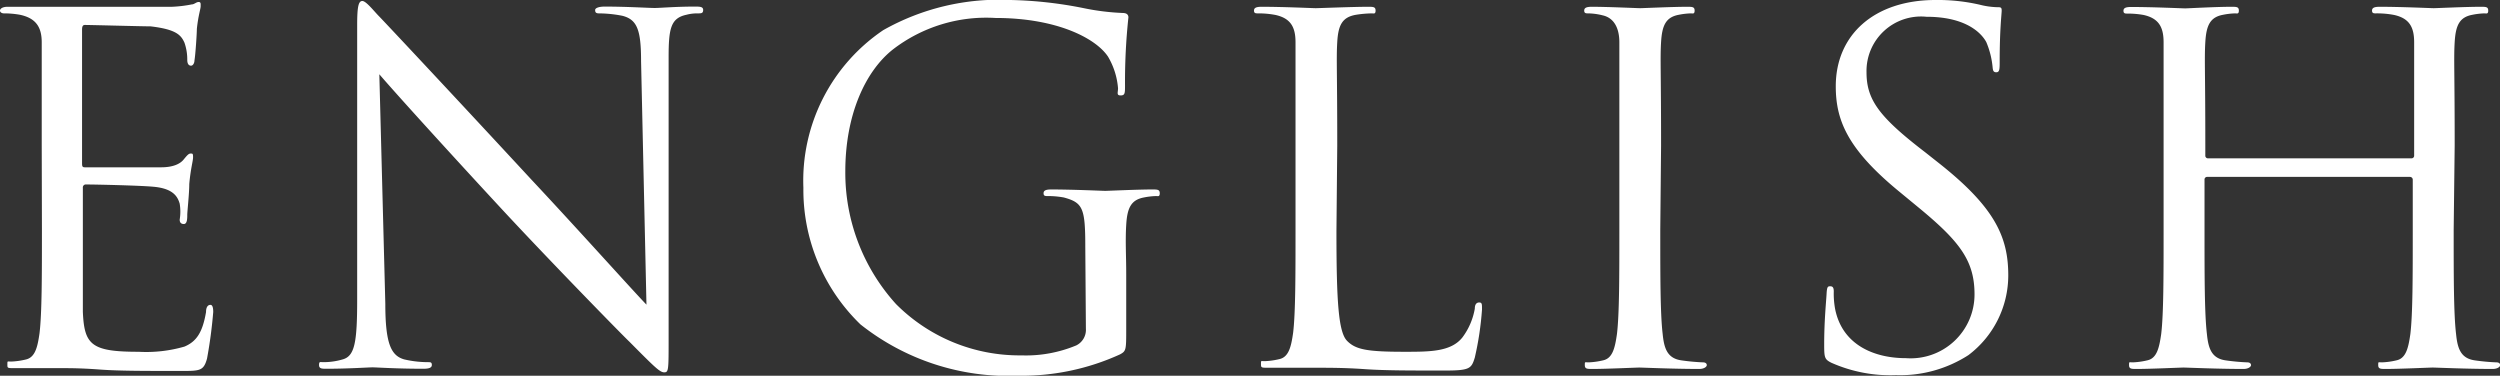 <svg xmlns="http://www.w3.org/2000/svg" viewBox="0 0 125.22 18.82"><rect x="0" y="0" width="125.22" height="18.82" fill="#333333" stroke="none"/><defs><style>.cls-1{fill:#fff}</style></defs><title>アセット 19</title><g id="レイヤー_2" data-name="レイヤー 2"><path class="cls-1" d="M2.09 7.3V2.12C2.09 1.36 1.8.91 1 .74A4.51 4.51 0 0 0 .19.67C.1.67 0 .62 0 .53S.12.34.38.34h8.23a6.44 6.44 0 0 0 1-.12c.12 0 .22-.12.34-.12s.1.1.1.22-.12.46-.19 1.13c0 .24-.07 1.3-.12 1.58 0 .12-.07.26-.17.26s-.19-.07-.19-.29a2.57 2.57 0 0 0-.14-.86c-.17-.38-.41-.67-1.7-.82-.41 0-3-.07-3.29-.07-.1 0-.14.07-.14.24v6.65c0 .17 0 .24.14.24h3.82c.56 0 .93-.15 1.12-.38s.26-.31.36-.31.12 0 .12.19-.12.55-.19 1.34c0 .48-.1 1.37-.1 1.54s0 .46-.17.46S9 11.11 9 11a2.44 2.44 0 0 0 0-.8c-.1-.34-.31-.74-1.25-.84-.65-.07-3-.12-3.43-.12a.15.15 0 0 0-.17.17v6.21c.07 1.66.43 2 2.79 2a6.89 6.89 0 0 0 2.3-.26c.62-.26.91-.74 1.08-1.73 0-.26.1-.36.22-.36s.14.19.14.36a23.46 23.46 0 0 1-.31 2.33c-.17.62-.36.62-1.3.62-1.8 0-3.12 0-4.06-.07s-1.51-.07-1.87-.07H.75c-.39 0-.38 0-.38-.19s0-.14.19-.14a3.72 3.72 0 0 0 .72-.1c.48-.1.6-.62.7-1.32.12-1 .12-2.9.12-5.21zm17.21 7.92c0 2 .29 2.59.94 2.78a5.27 5.27 0 0 0 1.2.14c.12 0 .19 0 .19.14s-.14.19-.43.19c-1.37 0-2.33-.07-2.54-.07s-1.22.07-2.3.07c-.24 0-.38 0-.38-.19s.07-.14.19-.14a3.44 3.44 0 0 0 1-.14c.6-.17.72-.86.72-3V1.25c0-.94.07-1.2.26-1.2s.6.53.84.77c.35.36 3.93 4.18 7.63 8.18 2.38 2.54 5 5.47 5.76 6.26l-.27-12.19c0-1.56-.19-2.09-.94-2.28A6.35 6.35 0 0 0 30 .67c-.17 0-.19-.07-.19-.17s.19-.17.48-.17c1.08 0 2.23.07 2.5.07s1.06-.07 2-.07c.26 0 .43 0 .43.17s-.1.17-.26.17a2.14 2.14 0 0 0-.58.07c-.79.17-.89.7-.89 2.14v14.07c0 1.58 0 1.7-.22 1.7s-.48-.26-1.75-1.54c-.26-.24-3.72-3.77-6.26-6.5-2.78-3-5.5-6-6.26-6.89zm35.06-2.86c0-1.94-.12-2.21-1.08-2.47a4.51 4.51 0 0 0-.82-.07c-.1 0-.19 0-.19-.14s.12-.19.38-.19c1.08 0 2.59.07 2.71.07s1.63-.07 2.35-.07c.26 0 .38 0 .38.19s-.1.14-.19.14a3.59 3.59 0 0 0-.6.07c-.65.12-.84.53-.89 1.37s0 1.49 0 2.5v2.69c0 1.08 0 1.13-.31 1.3a11.87 11.87 0 0 1-5.1 1.07 11.92 11.92 0 0 1-7.9-2.57 9.37 9.37 0 0 1-2.86-6.84 9.1 9.1 0 0 1 4-7.9A11.79 11.79 0 0 1 50.62 0a20.6 20.6 0 0 1 3.67.41 11.88 11.88 0 0 0 1.94.24c.24 0 .29.12.29.22a30.4 30.4 0 0 0-.17 3.41c0 .38 0 .5-.22.5S56 4.63 56 4.42a3.68 3.68 0 0 0-.5-1.58C54.9 1.93 52.96.9 49.86.9a7.66 7.66 0 0 0-5.14 1.58c-1.39 1.1-2.38 3.29-2.38 6.1a9.79 9.79 0 0 0 2.54 6.65 8.73 8.73 0 0 0 6.29 2.57 6.55 6.55 0 0 0 2.74-.5.87.87 0 0 0 .48-.84zm12.58-.79c0 3.53.1 5.06.53 5.5s1 .55 2.88.55c1.27 0 2.33 0 2.9-.72a3.36 3.36 0 0 0 .62-1.44c0-.19.07-.31.22-.31s.14.1.14.36a15.39 15.39 0 0 1-.36 2.4c-.17.55-.24.65-1.51.65-1.73 0-3 0-4-.07s-1.75-.07-2.45-.07h-2.37c-.37 0-.38 0-.38-.19s0-.14.19-.14a3.72 3.72 0 0 0 .72-.1c.48-.1.6-.62.7-1.32.12-1 .12-2.9.12-5.21V2.12c0-.76-.24-1.2-1-1.37A4.51 4.51 0 0 0 63 .67c-.1 0-.19 0-.19-.14s.12-.19.38-.19c1.08 0 2.59.07 2.71.07s1.9-.07 2.62-.07c.26 0 .38 0 .38.19s-.1.14-.19.14a5.64 5.64 0 0 0-.79.07c-.7.12-.89.53-.94 1.37s0 1.44 0 5.18zm16.22-.05c0 2.3 0 4.2.12 5.21.07.7.22 1.22.94 1.32a10.54 10.54 0 0 0 1.08.1c.14 0 .19.07.19.14s-.12.19-.38.19c-1.32 0-2.83-.07-3-.07s-1.63.07-2.35.07c-.26 0-.38 0-.38-.19s0-.14.19-.14a3.72 3.72 0 0 0 .72-.1c.48-.1.6-.62.7-1.32.12-1 .12-2.9.12-5.21v-9.4c0-.76-.3-1.23-.83-1.35a3.13 3.13 0 0 0-.74-.1c-.1 0-.19 0-.19-.14s.12-.19.38-.19c.79 0 2.3.07 2.42.07S83.78.34 84.5.34c.26 0 .38 0 .38.19s-.1.14-.19.14a3.56 3.56 0 0 0-.6.07c-.65.12-.84.53-.89 1.37s0 1.44 0 5.18zm8.57 6.65c-.34-.17-.36-.26-.36-.91 0-1.2.1-2.16.12-2.54s.07-.38.19-.38.17.07.17.26a4.21 4.21 0 0 0 .07.89c.36 1.78 1.94 2.45 3.55 2.45a3.2 3.2 0 0 0 3.43-3.19c0-1.66-.7-2.62-2.76-4.32l-1.08-.89c-2.54-2.1-3.11-3.54-3.11-5.22 0-2.57 1.92-4.32 5-4.32a9.35 9.35 0 0 1 2.23.24 3.88 3.88 0 0 0 .84.12c.19 0 .24 0 .24.17s-.1.91-.1 2.54c0 .38 0 .55-.17.55s-.17-.12-.19-.31a4.22 4.22 0 0 0-.31-1.2c-.14-.26-.79-1.27-3-1.27a2.73 2.73 0 0 0-3 2.78c0 1.37.62 2.23 2.93 4l.67.53c2.83 2.23 3.5 3.72 3.5 5.64a5 5 0 0 1-2 4 6.32 6.32 0 0 1-3.62 1 7.28 7.28 0 0 1-3.24-.62zm31.17-6.65c0 2.3 0 4.2.12 5.21.07.7.22 1.22.94 1.32a10.51 10.51 0 0 0 1.08.1c.14 0 .19.07.19.14s-.12.19-.38.19c-1.32 0-2.83-.07-3-.07s-1.63.07-2.35.07c-.26 0-.38 0-.38-.19s0-.14.19-.14a3.72 3.72 0 0 0 .72-.1c.48-.1.6-.62.7-1.32.12-1 .12-2.9.12-5.21V9a.14.14 0 0 0-.14-.14h-10.15a.13.13 0 0 0-.14.14v2.52c0 2.3 0 4.2.12 5.21.07.7.22 1.22.94 1.32a10.54 10.54 0 0 0 1.08.1c.14 0 .19.07.19.14s-.12.19-.38.19c-1.32 0-2.83-.07-3-.07s-1.63.07-2.35.07c-.26 0-.38 0-.38-.19s0-.14.19-.14a3.72 3.72 0 0 0 .72-.1c.48-.1.6-.62.7-1.32.12-1 .12-2.9.12-5.21v-9.4c0-.76-.24-1.2-1-1.37a4.51 4.51 0 0 0-.82-.07c-.1 0-.19 0-.19-.14s.12-.19.38-.19c1.08 0 2.59.07 2.71.07s1.55-.08 2.31-.08c.26 0 .38 0 .38.19s-.1.14-.19.14a3.56 3.56 0 0 0-.6.07c-.65.12-.84.53-.89 1.37s0 1.44 0 5.18v.5a.13.13 0 0 0 .14.14h10.18a.13.13 0 0 0 .14-.14V2.12c0-.76-.24-1.2-1-1.37a4.51 4.51 0 0 0-.92-.08c-.1 0-.19 0-.19-.14s.12-.19.38-.19c1.08 0 2.59.07 2.71.07s1.63-.07 2.35-.07c.26 0 .38 0 .38.19s-.1.14-.19.14a3.56 3.56 0 0 0-.6.07c-.65.12-.84.53-.89 1.37s0 1.44 0 5.18z" id="レイヤー_1-2" data-name="レイヤー 1"/></g></svg>